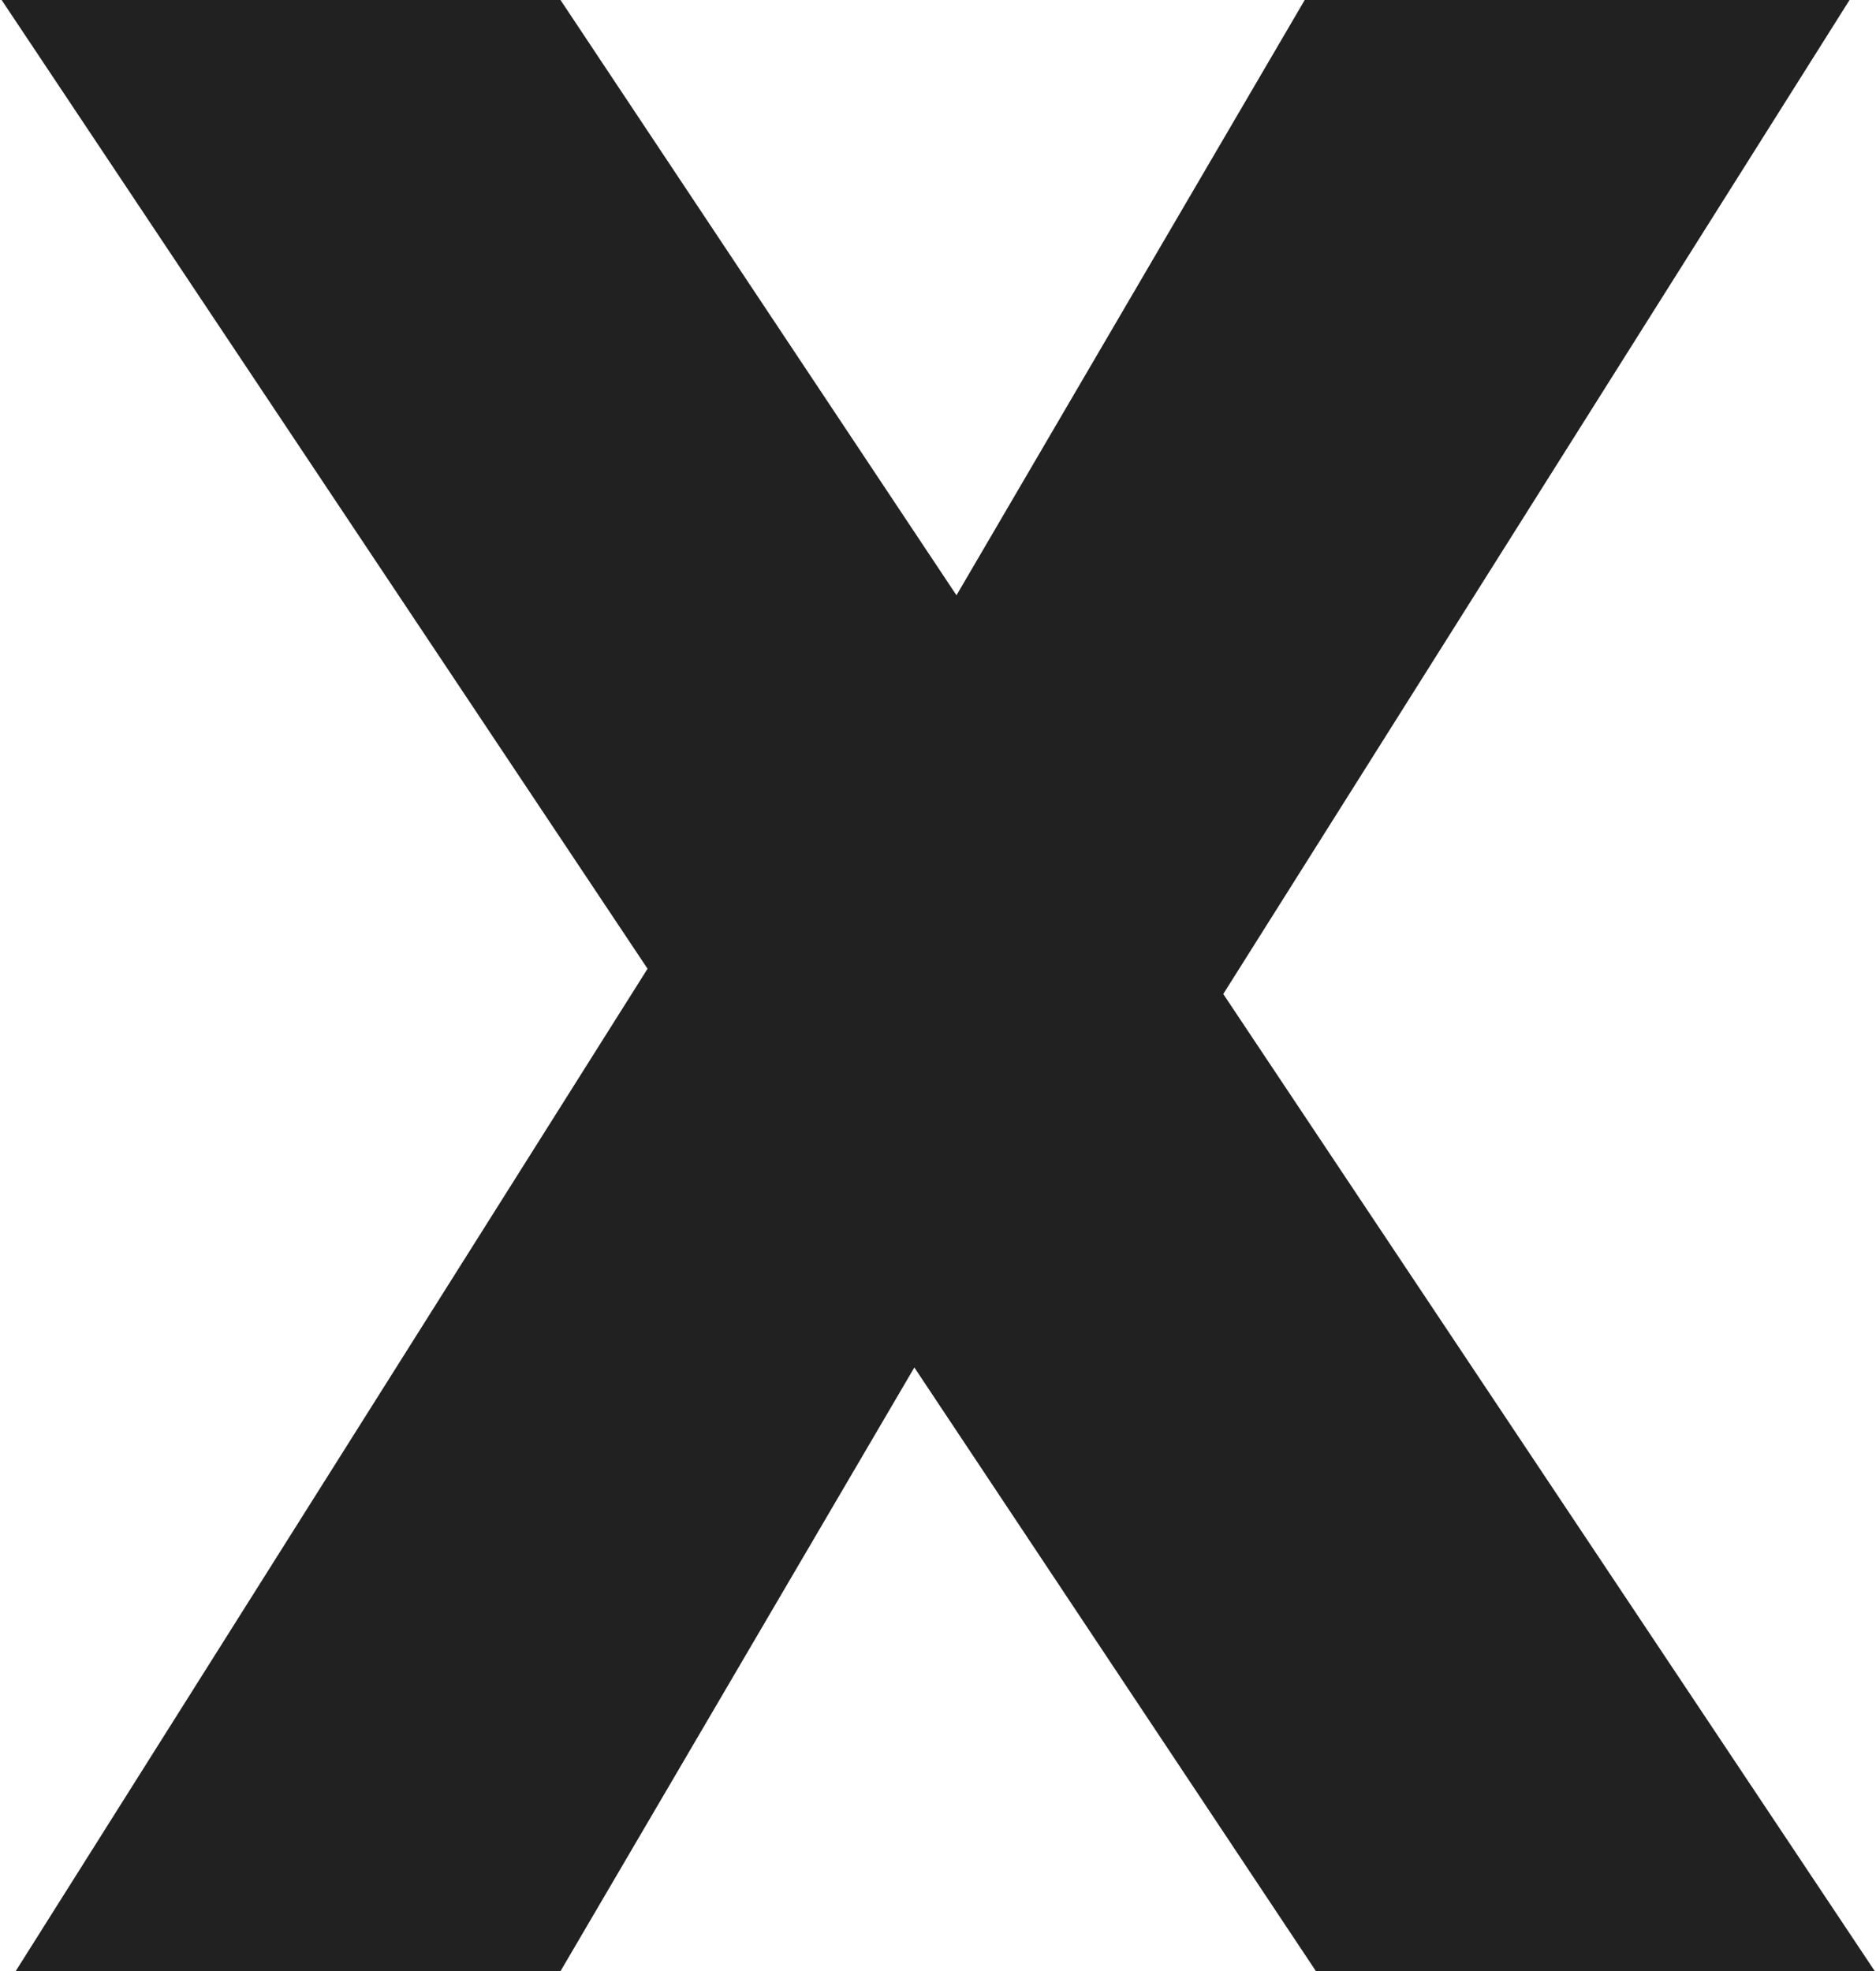 <svg width="334" height="351" viewBox="0 0 334 351" fill="none" xmlns="http://www.w3.org/2000/svg">
<path d="M234.289 351L162.789 243.5L99.789 351H2.789L115.289 172.5L0.289 -1.09673e-05H99.789L170.289 106L232.289 -1.09673e-05H329.289L217.789 177L333.789 351H234.289Z" fill="#212121"/>
</svg>
